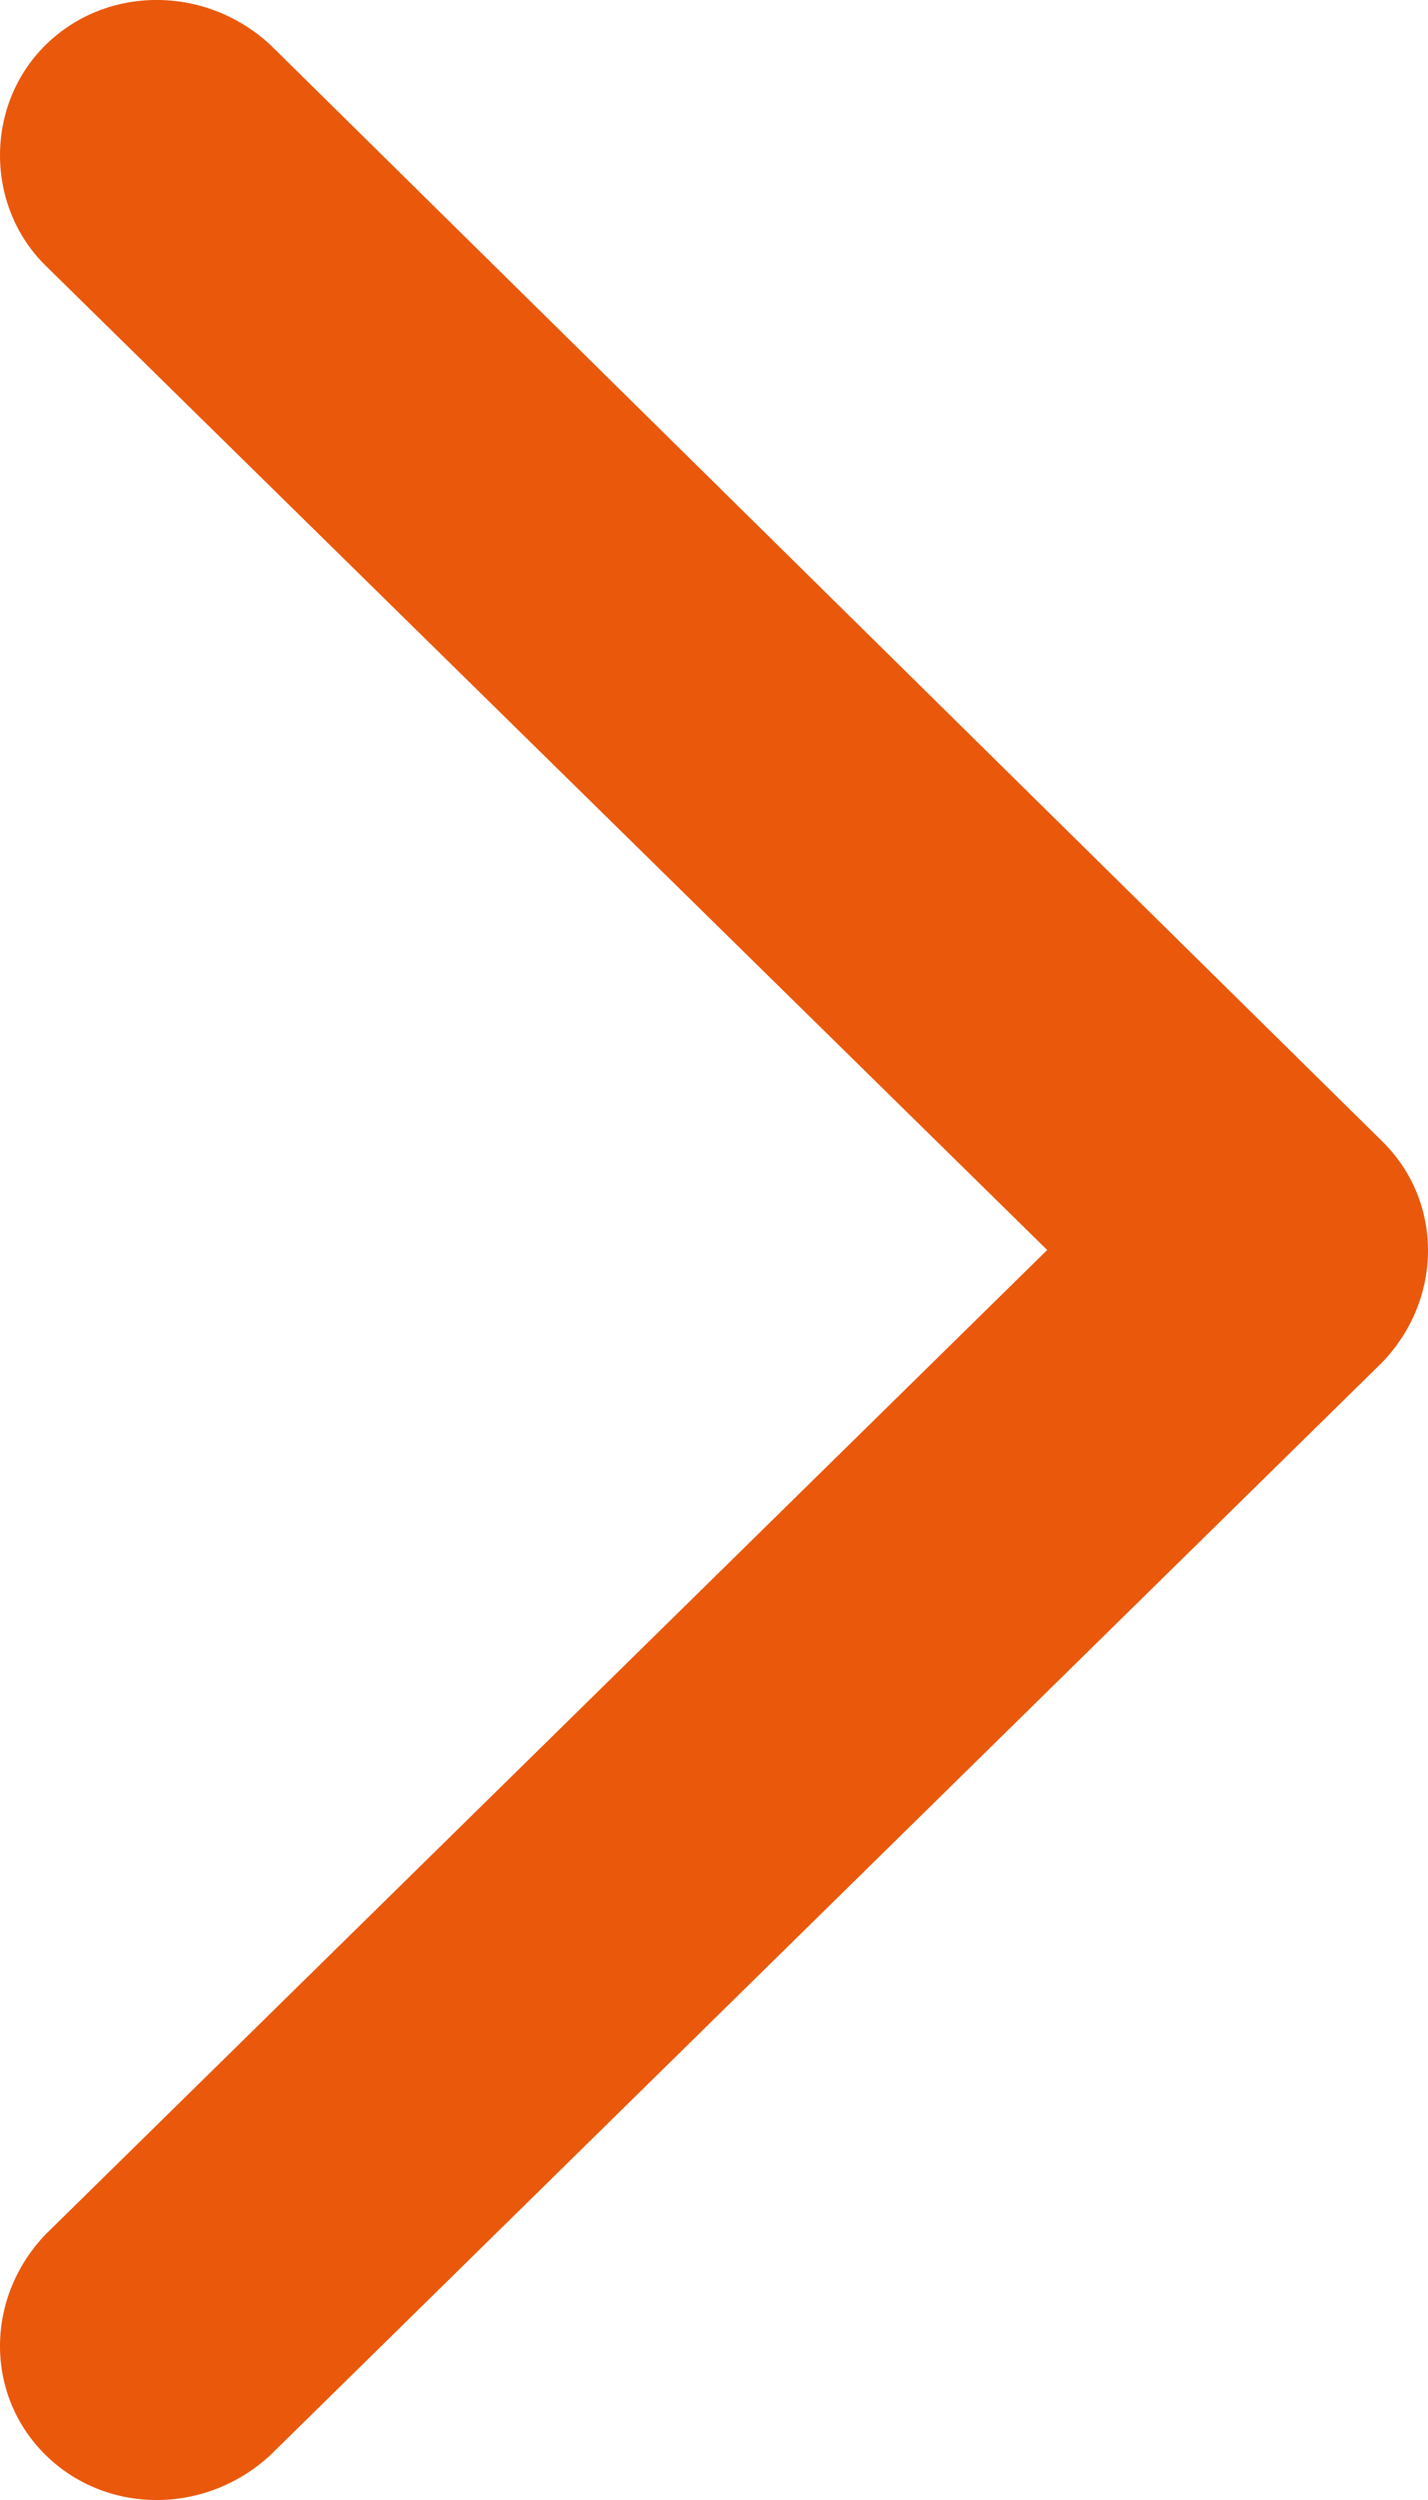 <svg width="12" height="21" viewBox="0 0 12 21" fill="none" xmlns="http://www.w3.org/2000/svg">
<path fill-rule="evenodd" clip-rule="evenodd" d="M11.616 9.588L2.272 0.377C1.728 -0.126 0.896 -0.126 0.384 0.377C-0.128 0.88 -0.128 1.729 0.384 2.232L8.8 10.5L0.384 18.768C-0.128 19.302 -0.128 20.12 0.384 20.623C0.896 21.126 1.728 21.126 2.272 20.623L11.616 11.443C12.128 10.909 12.128 10.091 11.616 9.588Z" fill="#EA580C"/>
</svg>
